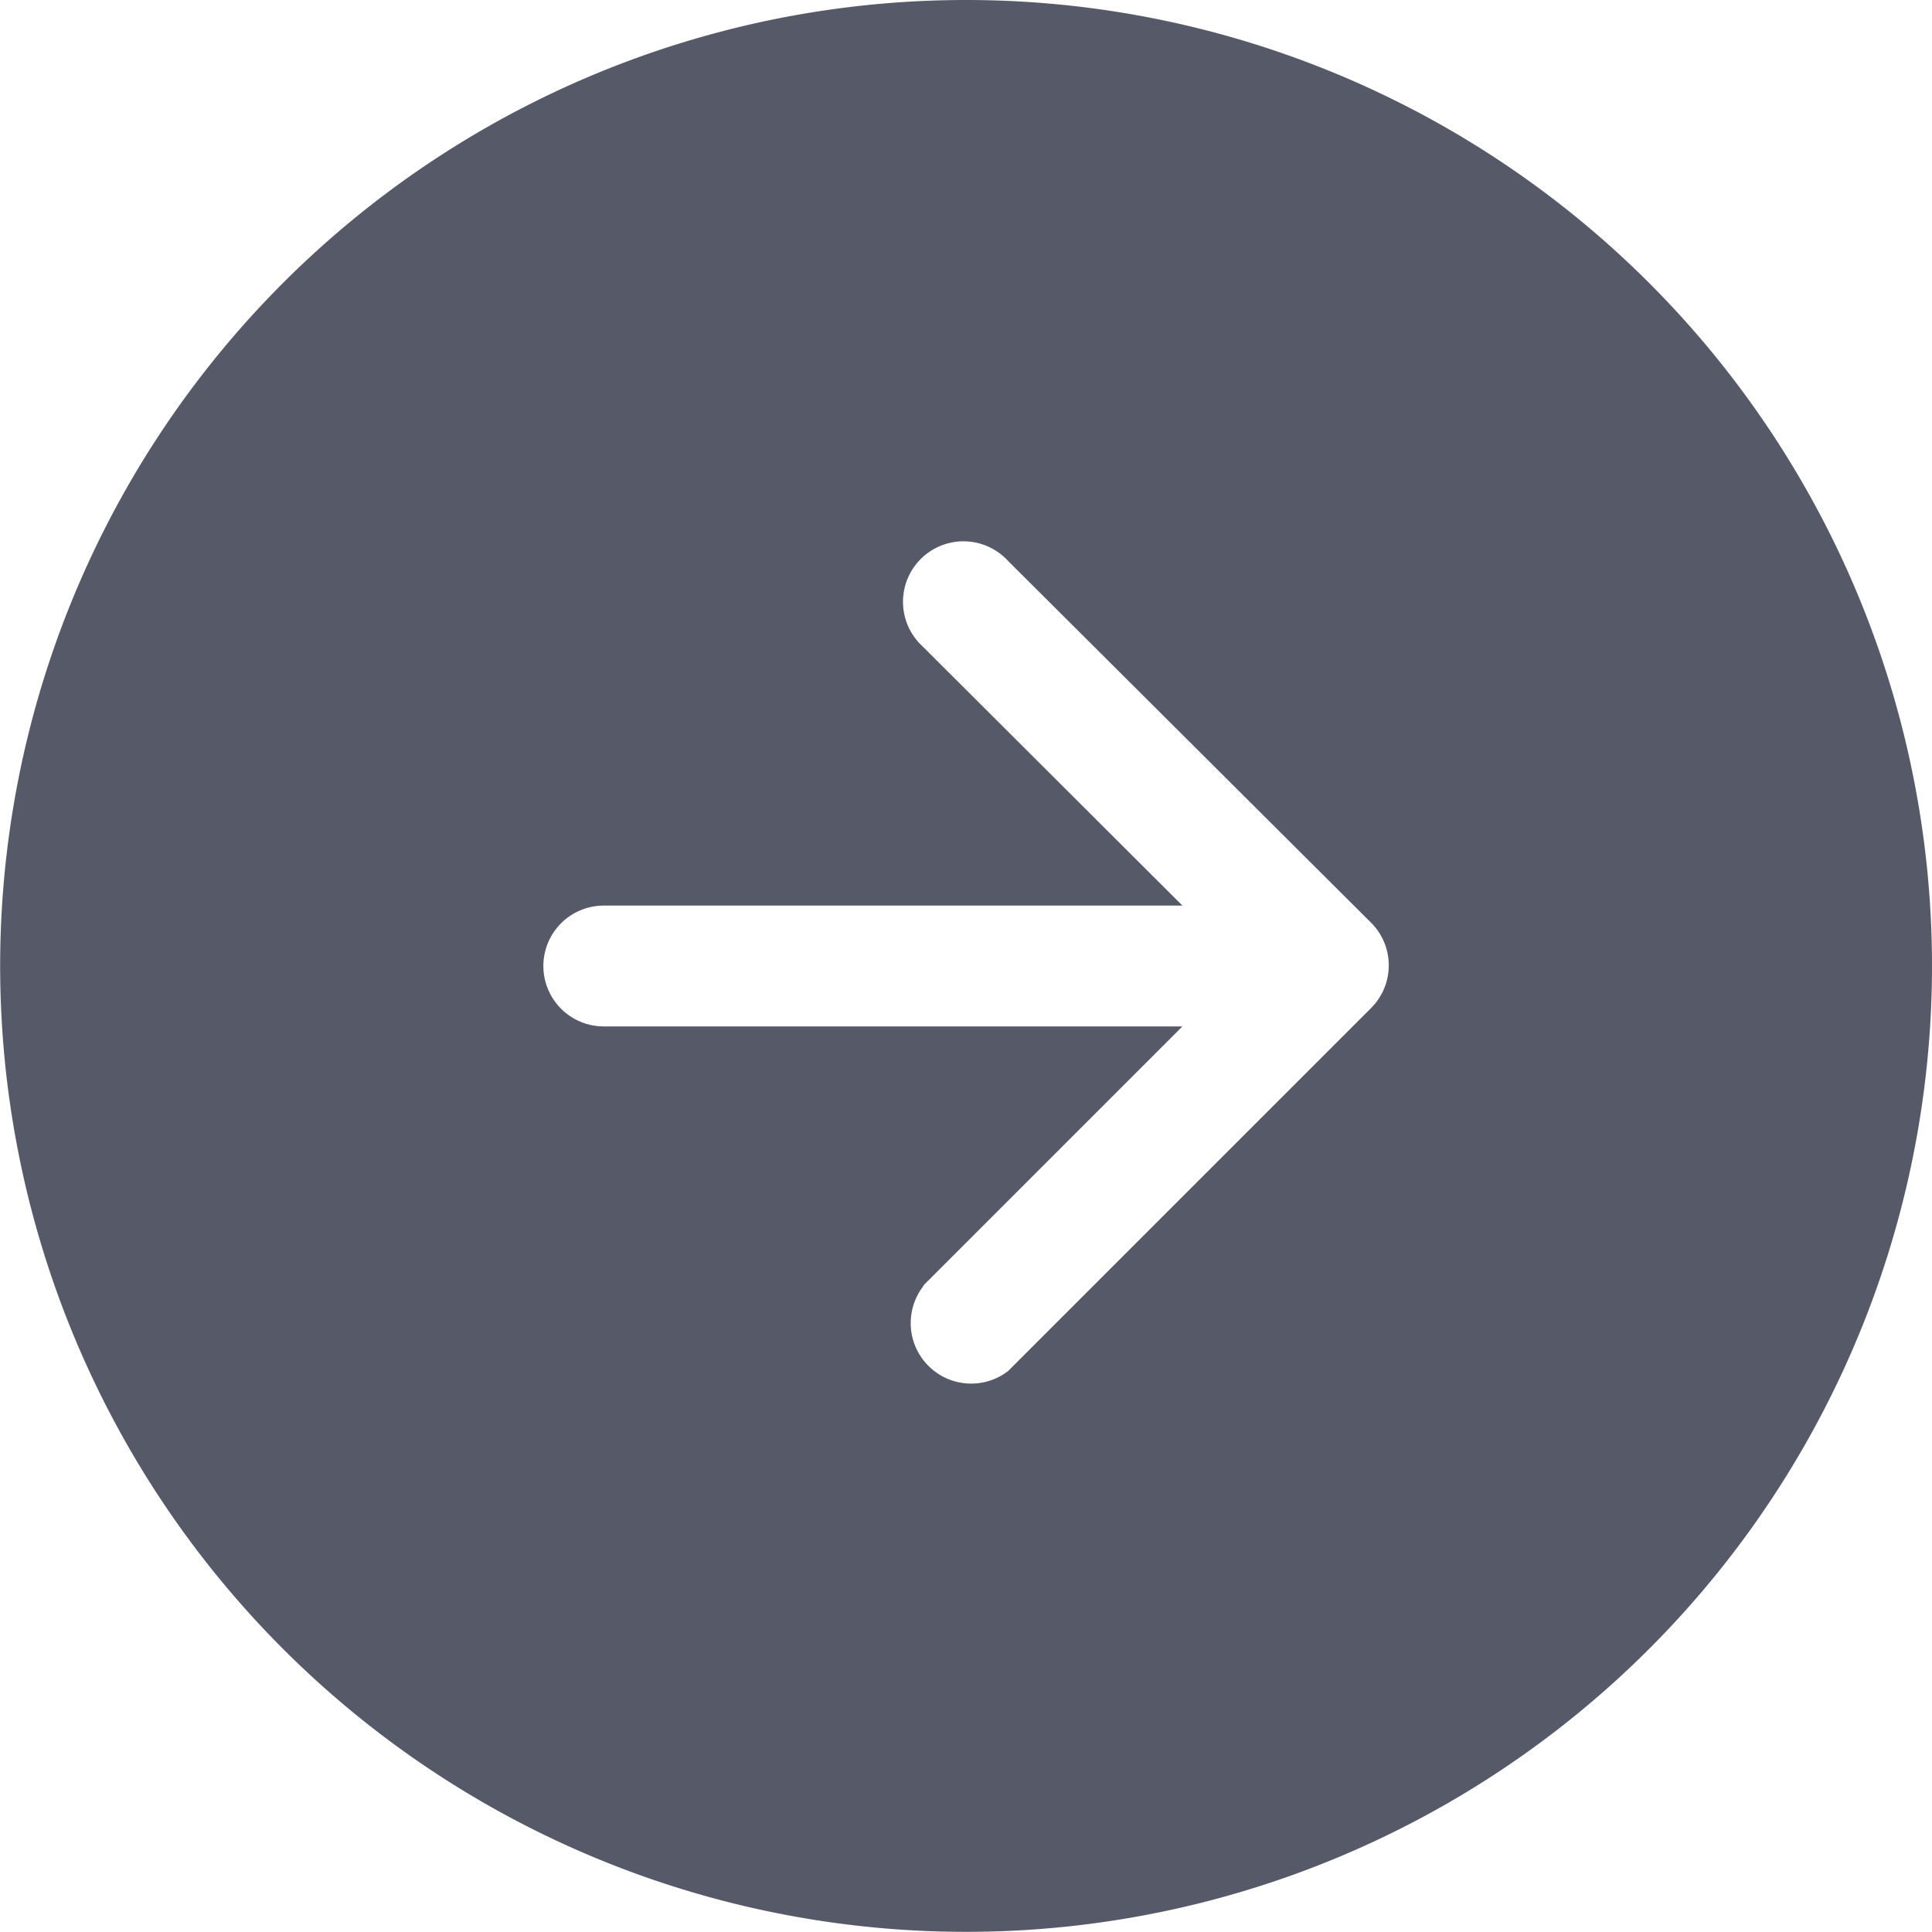 <svg id="arrow-right-circle-fill" xmlns="http://www.w3.org/2000/svg" width="12.457" height="12.457" viewBox="0 0 12.457 12.457">
  <path id="Path_4" data-name="Path 4" d="M12.457,6.228A6.228,6.228,0,1,1,6.228,0,6.228,6.228,0,0,1,12.457,6.228Zm-6.5,2.06A.39.39,0,0,0,6.5,8.84L8.84,6.5a.389.389,0,0,0,0-.551L6.5,3.617a.39.39,0,1,0-.551.551L7.624,5.839H3.893a.389.389,0,1,0,0,.779H7.624L5.953,8.289Z" fill="#565968"/>
</svg>
